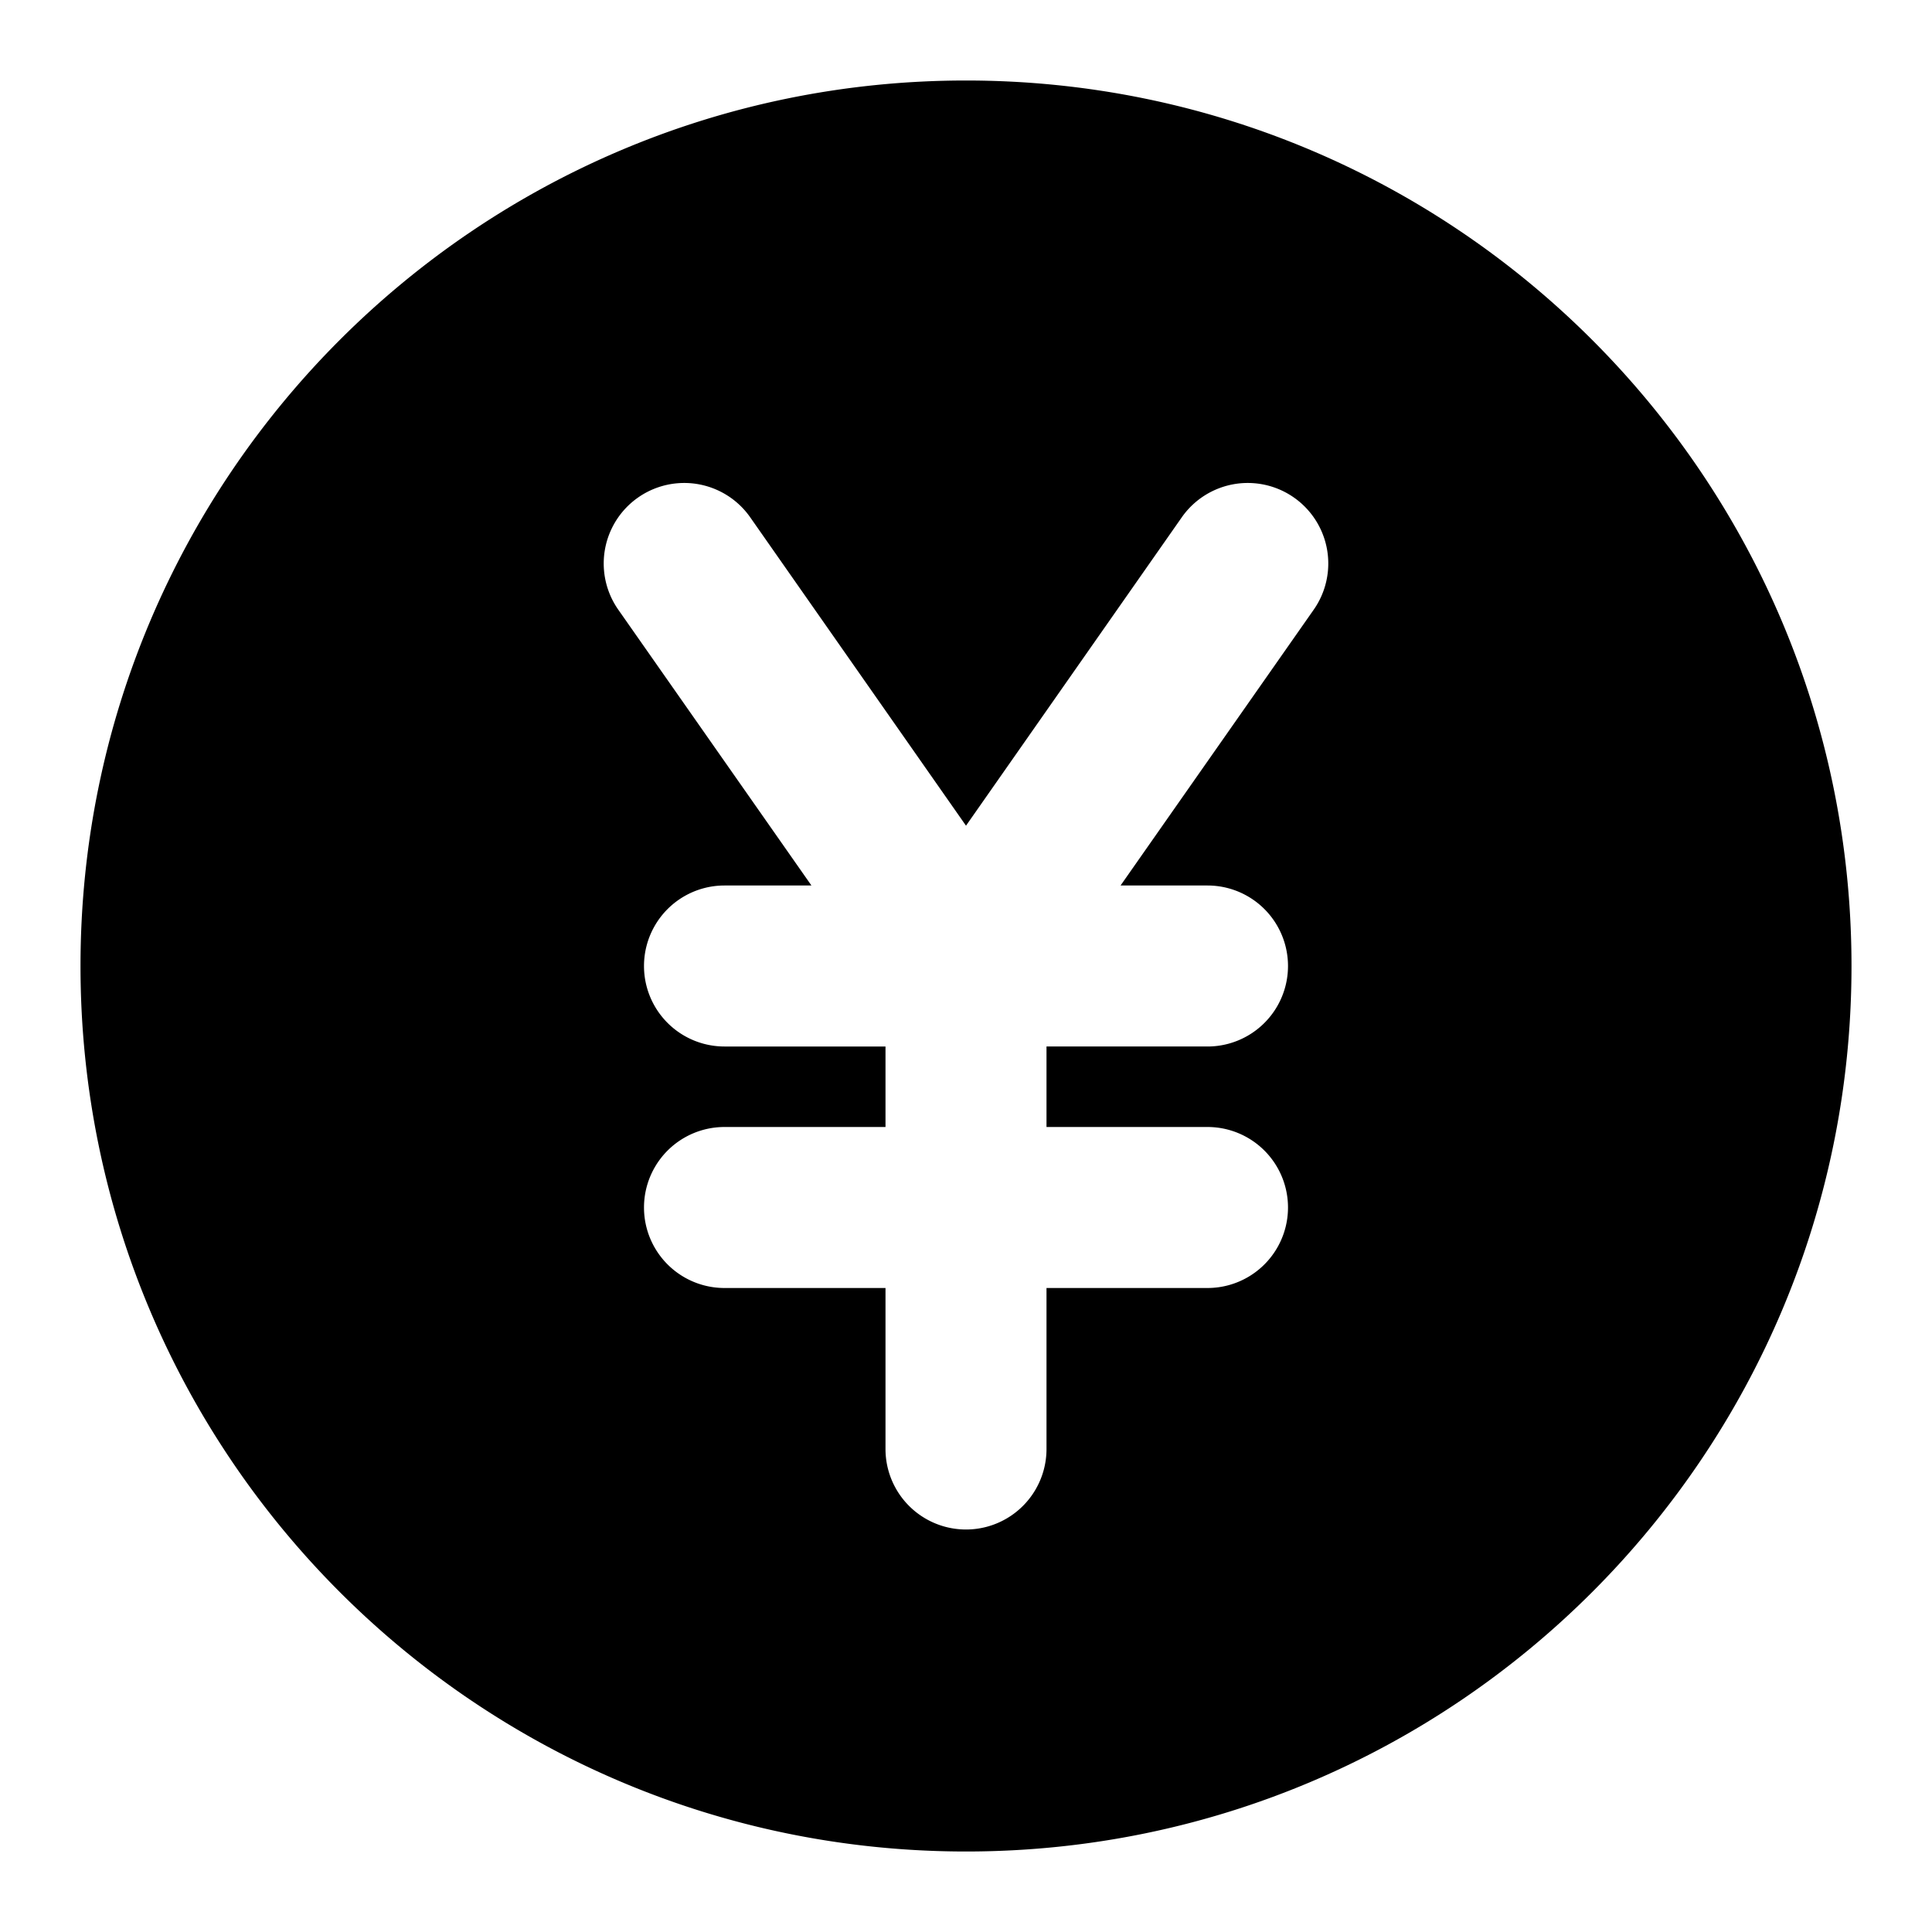 <?xml version="1.0" encoding="utf-8"?><!-- Uploaded to: SVG Repo, www.svgrepo.com, Generator: SVG Repo Mixer Tools -->
<svg width="800px" height="800px" viewBox="0 0 24 24" xmlns="http://www.w3.org/2000/svg" fill="none"><path fill="#000000" fill-rule="evenodd" d="M1 12C1 5.925 5.925 1 12 1s11 4.925 11 11-4.925 11-11 11S1 18.075 1 12zm8.32-5.573a1 1 0 1 0-1.64 1.146L10.08 11H9a1 1 0 1 0 0 2h2v1H9a1 1 0 1 0 0 2h2v2a1 1 0 1 0 2 0v-2h2a1 1 0 1 0 0-2h-2v-1h2a1 1 0 1 0 0-2h-1.08l2.4-3.427a1 1 0 0 0-1.64-1.146L12 10.257l-2.68-3.83z" clip-rule="evenodd"/></svg>